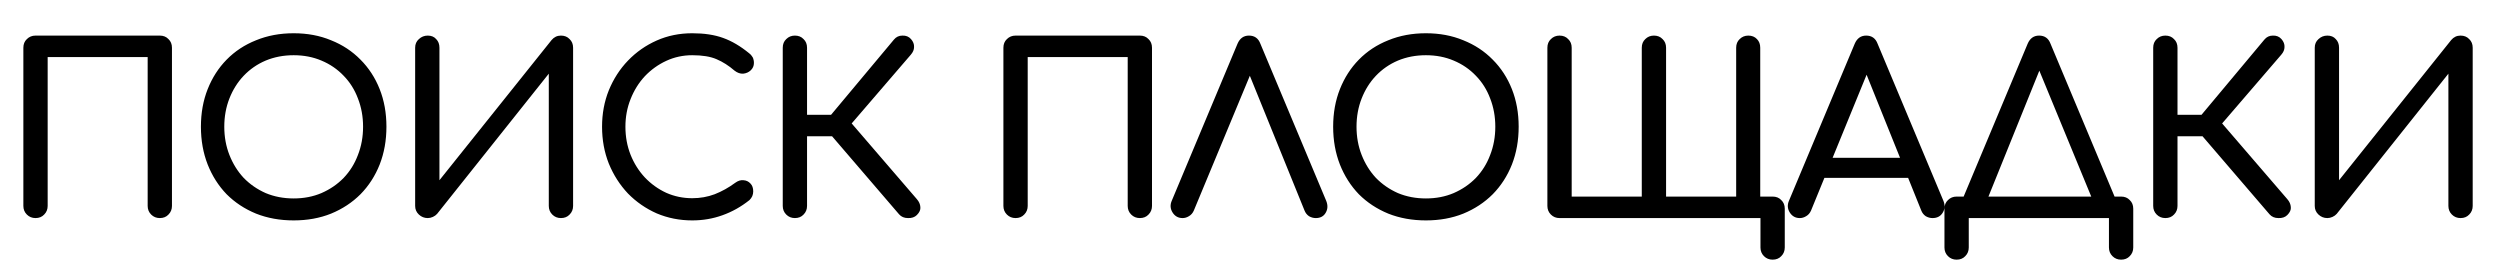 <?xml version="1.0" encoding="UTF-8"?> <svg xmlns="http://www.w3.org/2000/svg" width="321" height="36" viewBox="0 0 321 36" fill="none"><path d="M4.56 28C4.12 28 3.75 27.85 3.45 27.55C3.15 27.25 3 26.88 3 26.44V6.13C3 5.67 3.15 5.3 3.45 5.02C3.75 4.72 4.12 4.57 4.56 4.57H20.52C20.98 4.57 21.35 4.72 21.63 5.02C21.93 5.3 22.08 5.67 22.08 6.13V26.44C22.08 26.88 21.93 27.25 21.63 27.55C21.35 27.85 20.98 28 20.52 28C20.08 28 19.71 27.85 19.41 27.55C19.11 27.25 18.96 26.88 18.96 26.44V7.33H6.12V26.44C6.12 26.88 5.97 27.25 5.67 27.55C5.39 27.85 5.02 28 4.56 28ZM37.708 28.3C35.948 28.3 34.338 28.01 32.878 27.43C31.418 26.83 30.158 26 29.098 24.94C28.058 23.86 27.248 22.59 26.668 21.13C26.088 19.65 25.798 18.03 25.798 16.27C25.798 14.51 26.088 12.9 26.668 11.44C27.248 9.98 28.058 8.72 29.098 7.66C30.158 6.58 31.418 5.75 32.878 5.17C34.338 4.57 35.948 4.27 37.708 4.27C39.468 4.27 41.068 4.57 42.508 5.17C43.968 5.75 45.228 6.58 46.288 7.66C47.348 8.72 48.168 9.98 48.748 11.44C49.328 12.9 49.618 14.51 49.618 16.27C49.618 18.03 49.328 19.65 48.748 21.13C48.168 22.59 47.348 23.86 46.288 24.94C45.228 26 43.968 26.83 42.508 27.43C41.068 28.01 39.468 28.3 37.708 28.3ZM37.708 25.48C39.008 25.48 40.198 25.25 41.278 24.79C42.378 24.31 43.328 23.66 44.128 22.84C44.928 22 45.538 21.02 45.958 19.9C46.398 18.78 46.618 17.57 46.618 16.27C46.618 14.97 46.398 13.76 45.958 12.64C45.538 11.52 44.928 10.55 44.128 9.73C43.328 8.89 42.378 8.24 41.278 7.78C40.198 7.32 39.008 7.09 37.708 7.09C36.408 7.09 35.208 7.32 34.108 7.78C33.028 8.24 32.088 8.89 31.288 9.73C30.508 10.55 29.898 11.52 29.458 12.64C29.018 13.76 28.798 14.97 28.798 16.27C28.798 17.57 29.018 18.78 29.458 19.9C29.898 21.02 30.508 22 31.288 22.84C32.088 23.66 33.028 24.31 34.108 24.79C35.208 25.25 36.408 25.48 37.708 25.48ZM54.925 28C54.485 28 54.105 27.85 53.785 27.55C53.465 27.25 53.305 26.88 53.305 26.44V6.13C53.305 5.67 53.465 5.3 53.785 5.02C54.105 4.72 54.485 4.57 54.925 4.57C55.385 4.57 55.745 4.72 56.005 5.02C56.285 5.3 56.425 5.67 56.425 6.13V23.14L70.825 5.14C71.145 4.76 71.545 4.57 72.025 4.57C72.485 4.57 72.855 4.72 73.135 5.02C73.435 5.3 73.585 5.67 73.585 6.13V26.44C73.585 26.88 73.435 27.25 73.135 27.55C72.855 27.85 72.485 28 72.025 28C71.585 28 71.215 27.85 70.915 27.55C70.615 27.25 70.465 26.88 70.465 26.44V9.46L56.125 27.46C55.985 27.62 55.805 27.75 55.585 27.85C55.365 27.95 55.145 28 54.925 28ZM88.884 28.3C87.264 28.3 85.744 28 84.324 27.4C82.924 26.78 81.694 25.93 80.634 24.85C79.594 23.75 78.774 22.47 78.174 21.01C77.594 19.55 77.304 17.97 77.304 16.27C77.304 14.59 77.594 13.03 78.174 11.59C78.774 10.13 79.594 8.86 80.634 7.78C81.694 6.68 82.924 5.82 84.324 5.2C85.724 4.58 87.244 4.27 88.884 4.27C90.424 4.27 91.744 4.47 92.844 4.87C93.964 5.27 95.084 5.93 96.204 6.85C96.364 6.97 96.484 7.1 96.564 7.24C96.664 7.36 96.724 7.49 96.744 7.63C96.784 7.75 96.804 7.9 96.804 8.08C96.804 8.46 96.664 8.78 96.384 9.04C96.124 9.28 95.804 9.42 95.424 9.46C95.044 9.48 94.674 9.35 94.314 9.07C93.574 8.43 92.804 7.94 92.004 7.6C91.224 7.26 90.184 7.09 88.884 7.09C87.704 7.09 86.594 7.33 85.554 7.81C84.514 8.29 83.594 8.95 82.794 9.79C82.014 10.63 81.404 11.61 80.964 12.73C80.524 13.83 80.304 15.01 80.304 16.27C80.304 17.55 80.524 18.75 80.964 19.87C81.404 20.97 82.014 21.94 82.794 22.78C83.594 23.62 84.514 24.28 85.554 24.76C86.594 25.22 87.704 25.45 88.884 25.45C89.904 25.45 90.864 25.28 91.764 24.94C92.684 24.58 93.564 24.09 94.404 23.47C94.764 23.21 95.114 23.1 95.454 23.14C95.814 23.16 96.114 23.3 96.354 23.56C96.594 23.8 96.714 24.14 96.714 24.58C96.714 24.78 96.674 24.98 96.594 25.18C96.514 25.36 96.394 25.53 96.234 25.69C95.154 26.55 93.994 27.2 92.754 27.64C91.534 28.08 90.244 28.3 88.884 28.3ZM117.725 27.61C117.445 27.89 117.065 28.02 116.585 28C116.105 28 115.725 27.84 115.445 27.52L105.605 16.06L114.785 5.08C115.065 4.74 115.425 4.57 115.865 4.57C116.325 4.55 116.695 4.7 116.975 5.02C117.255 5.34 117.385 5.68 117.365 6.04C117.365 6.38 117.225 6.71 116.945 7.03L109.355 15.85L117.725 25.57C118.005 25.89 118.155 26.23 118.175 26.59C118.215 26.93 118.065 27.27 117.725 27.61ZM102.065 28C101.625 28 101.255 27.85 100.955 27.55C100.655 27.25 100.505 26.88 100.505 26.44V6.13C100.505 5.67 100.655 5.3 100.955 5.02C101.255 4.72 101.625 4.57 102.065 4.57C102.525 4.57 102.895 4.72 103.175 5.02C103.475 5.3 103.625 5.67 103.625 6.13V14.74H108.545V17.5H103.625V26.44C103.625 26.88 103.475 27.25 103.175 27.55C102.895 27.85 102.525 28 102.065 28ZM130.397 28C129.957 28 129.587 27.85 129.287 27.55C128.987 27.25 128.837 26.88 128.837 26.44V6.13C128.837 5.67 128.987 5.3 129.287 5.02C129.587 4.72 129.957 4.57 130.397 4.57H146.357C146.817 4.57 147.187 4.72 147.467 5.02C147.767 5.3 147.917 5.67 147.917 6.13V26.44C147.917 26.88 147.767 27.25 147.467 27.55C147.187 27.85 146.817 28 146.357 28C145.917 28 145.547 27.85 145.247 27.55C144.947 27.25 144.797 26.88 144.797 26.44V7.33H131.957V26.44C131.957 26.88 131.807 27.25 131.507 27.55C131.227 27.85 130.857 28 130.397 28ZM151.845 28C151.285 28 150.855 27.76 150.555 27.28C150.255 26.8 150.225 26.29 150.465 25.75L158.895 5.62C159.195 4.92 159.685 4.57 160.365 4.57C161.085 4.57 161.575 4.92 161.835 5.62L170.295 25.81C170.515 26.37 170.485 26.88 170.205 27.34C169.945 27.78 169.525 28 168.945 28C168.645 28 168.355 27.92 168.075 27.76C167.815 27.58 167.625 27.34 167.505 27.04L160.005 8.56H160.965L153.285 27.04C153.145 27.36 152.935 27.6 152.655 27.76C152.395 27.92 152.125 28 151.845 28ZM183.087 28.3C181.327 28.3 179.717 28.01 178.257 27.43C176.797 26.83 175.537 26 174.477 24.94C173.437 23.86 172.627 22.59 172.047 21.13C171.467 19.65 171.177 18.03 171.177 16.27C171.177 14.51 171.467 12.9 172.047 11.44C172.627 9.98 173.437 8.72 174.477 7.66C175.537 6.58 176.797 5.75 178.257 5.17C179.717 4.57 181.327 4.27 183.087 4.27C184.847 4.27 186.447 4.57 187.887 5.17C189.347 5.75 190.607 6.58 191.667 7.66C192.727 8.72 193.547 9.98 194.127 11.44C194.707 12.9 194.997 14.51 194.997 16.27C194.997 18.03 194.707 19.65 194.127 21.13C193.547 22.59 192.727 23.86 191.667 24.94C190.607 26 189.347 26.83 187.887 27.43C186.447 28.01 184.847 28.3 183.087 28.3ZM183.087 25.48C184.387 25.48 185.577 25.25 186.657 24.79C187.757 24.31 188.707 23.66 189.507 22.84C190.307 22 190.917 21.02 191.337 19.9C191.777 18.78 191.997 17.57 191.997 16.27C191.997 14.97 191.777 13.76 191.337 12.64C190.917 11.52 190.307 10.55 189.507 9.73C188.707 8.89 187.757 8.24 186.657 7.78C185.577 7.32 184.387 7.09 183.087 7.09C181.787 7.09 180.587 7.32 179.487 7.78C178.407 8.24 177.467 8.89 176.667 9.73C175.887 10.55 175.277 11.52 174.837 12.64C174.397 13.76 174.177 14.97 174.177 16.27C174.177 17.57 174.397 18.78 174.837 19.9C175.277 21.02 175.887 22 176.667 22.84C177.467 23.66 178.407 24.31 179.487 24.79C180.587 25.25 181.787 25.48 183.087 25.48ZM200.244 28C199.804 28 199.434 27.85 199.134 27.55C198.834 27.25 198.684 26.88 198.684 26.44V6.13C198.684 5.67 198.834 5.3 199.134 5.02C199.434 4.72 199.804 4.57 200.244 4.57C200.704 4.57 201.074 4.72 201.354 5.02C201.654 5.3 201.804 5.67 201.804 6.13V25.24H210.804V6.13C210.804 5.67 210.954 5.3 211.254 5.02C211.554 4.72 211.924 4.57 212.364 4.57C212.824 4.57 213.194 4.72 213.474 5.02C213.774 5.3 213.924 5.67 213.924 6.13V25.24H222.924V6.13C222.924 5.67 223.074 5.3 223.374 5.02C223.674 4.72 224.044 4.57 224.484 4.57C224.944 4.57 225.314 4.72 225.594 5.02C225.874 5.3 226.014 5.67 226.014 6.13V26.44C226.014 26.88 225.874 27.25 225.594 27.55C225.314 27.85 224.944 28 224.484 28H200.244ZM227.604 33.34C227.164 33.34 226.794 33.19 226.494 32.89C226.194 32.59 226.044 32.22 226.044 31.78V28H222.924V25.24H227.604C228.064 25.24 228.434 25.39 228.714 25.69C229.014 25.97 229.164 26.34 229.164 26.8V31.78C229.164 32.22 229.014 32.59 228.714 32.89C228.434 33.19 228.064 33.34 227.604 33.34ZM231.095 28C230.535 28 230.105 27.76 229.805 27.28C229.505 26.8 229.475 26.29 229.715 25.75L238.145 5.62C238.445 4.92 238.935 4.57 239.615 4.57C240.335 4.57 240.825 4.92 241.085 5.62L249.545 25.81C249.765 26.37 249.725 26.88 249.425 27.34C249.145 27.78 248.715 28 248.135 28C247.835 28 247.545 27.92 247.265 27.76C247.005 27.58 246.815 27.34 246.695 27.04L239.255 8.56H240.095L232.535 27.04C232.395 27.36 232.185 27.6 231.905 27.76C231.645 27.92 231.375 28 231.095 28ZM232.685 22.84L233.885 20.26H245.645L246.845 22.84H232.685ZM254.589 27.04L251.919 25.75L260.349 5.62C260.649 4.92 261.139 4.57 261.819 4.57C262.539 4.57 263.029 4.92 263.289 5.62L271.749 25.81L269.259 27.04L261.639 8.56H262.059L254.589 27.04ZM251.229 33.34C250.789 33.34 250.419 33.19 250.119 32.89C249.819 32.59 249.669 32.22 249.669 31.78V26.8C249.669 26.34 249.819 25.97 250.119 25.69C250.419 25.39 250.789 25.24 251.229 25.24H272.349C272.809 25.24 273.179 25.39 273.459 25.69C273.759 25.97 273.909 26.34 273.909 26.8V31.78C273.909 32.22 273.759 32.59 273.459 32.89C273.179 33.19 272.809 33.34 272.349 33.34C271.909 33.34 271.539 33.19 271.239 32.89C270.939 32.59 270.789 32.22 270.789 31.78V28H252.789V31.78C252.789 32.22 252.639 32.59 252.339 32.89C252.059 33.19 251.689 33.34 251.229 33.34ZM293.691 27.61C293.411 27.89 293.031 28.02 292.551 28C292.071 28 291.691 27.84 291.411 27.52L281.571 16.06L290.751 5.08C291.031 4.74 291.391 4.57 291.831 4.57C292.291 4.55 292.661 4.7 292.941 5.02C293.221 5.34 293.351 5.68 293.331 6.04C293.331 6.38 293.191 6.71 292.911 7.03L285.321 15.85L293.691 25.57C293.971 25.89 294.121 26.23 294.141 26.59C294.181 26.93 294.031 27.27 293.691 27.61ZM278.031 28C277.591 28 277.221 27.85 276.921 27.55C276.621 27.25 276.471 26.88 276.471 26.44V6.13C276.471 5.67 276.621 5.3 276.921 5.02C277.221 4.72 277.591 4.57 278.031 4.57C278.491 4.57 278.861 4.72 279.141 5.02C279.441 5.3 279.591 5.67 279.591 6.13V14.74H284.511V17.5H279.591V26.44C279.591 26.88 279.441 27.25 279.141 27.55C278.861 27.85 278.491 28 278.031 28ZM298.834 28C298.394 28 298.014 27.85 297.694 27.55C297.374 27.25 297.214 26.88 297.214 26.44V6.13C297.214 5.67 297.374 5.3 297.694 5.02C298.014 4.72 298.394 4.57 298.834 4.57C299.294 4.57 299.654 4.72 299.914 5.02C300.194 5.3 300.334 5.67 300.334 6.13V23.14L314.734 5.14C315.054 4.76 315.454 4.57 315.934 4.57C316.394 4.57 316.764 4.72 317.044 5.02C317.344 5.3 317.494 5.67 317.494 6.13V26.44C317.494 26.88 317.344 27.25 317.044 27.55C316.764 27.85 316.394 28 315.934 28C315.494 28 315.124 27.85 314.824 27.55C314.524 27.25 314.374 26.88 314.374 26.44V9.46L300.034 27.46C299.894 27.62 299.714 27.75 299.494 27.85C299.274 27.95 299.054 28 298.834 28Z" fill="black"></path></svg> 
